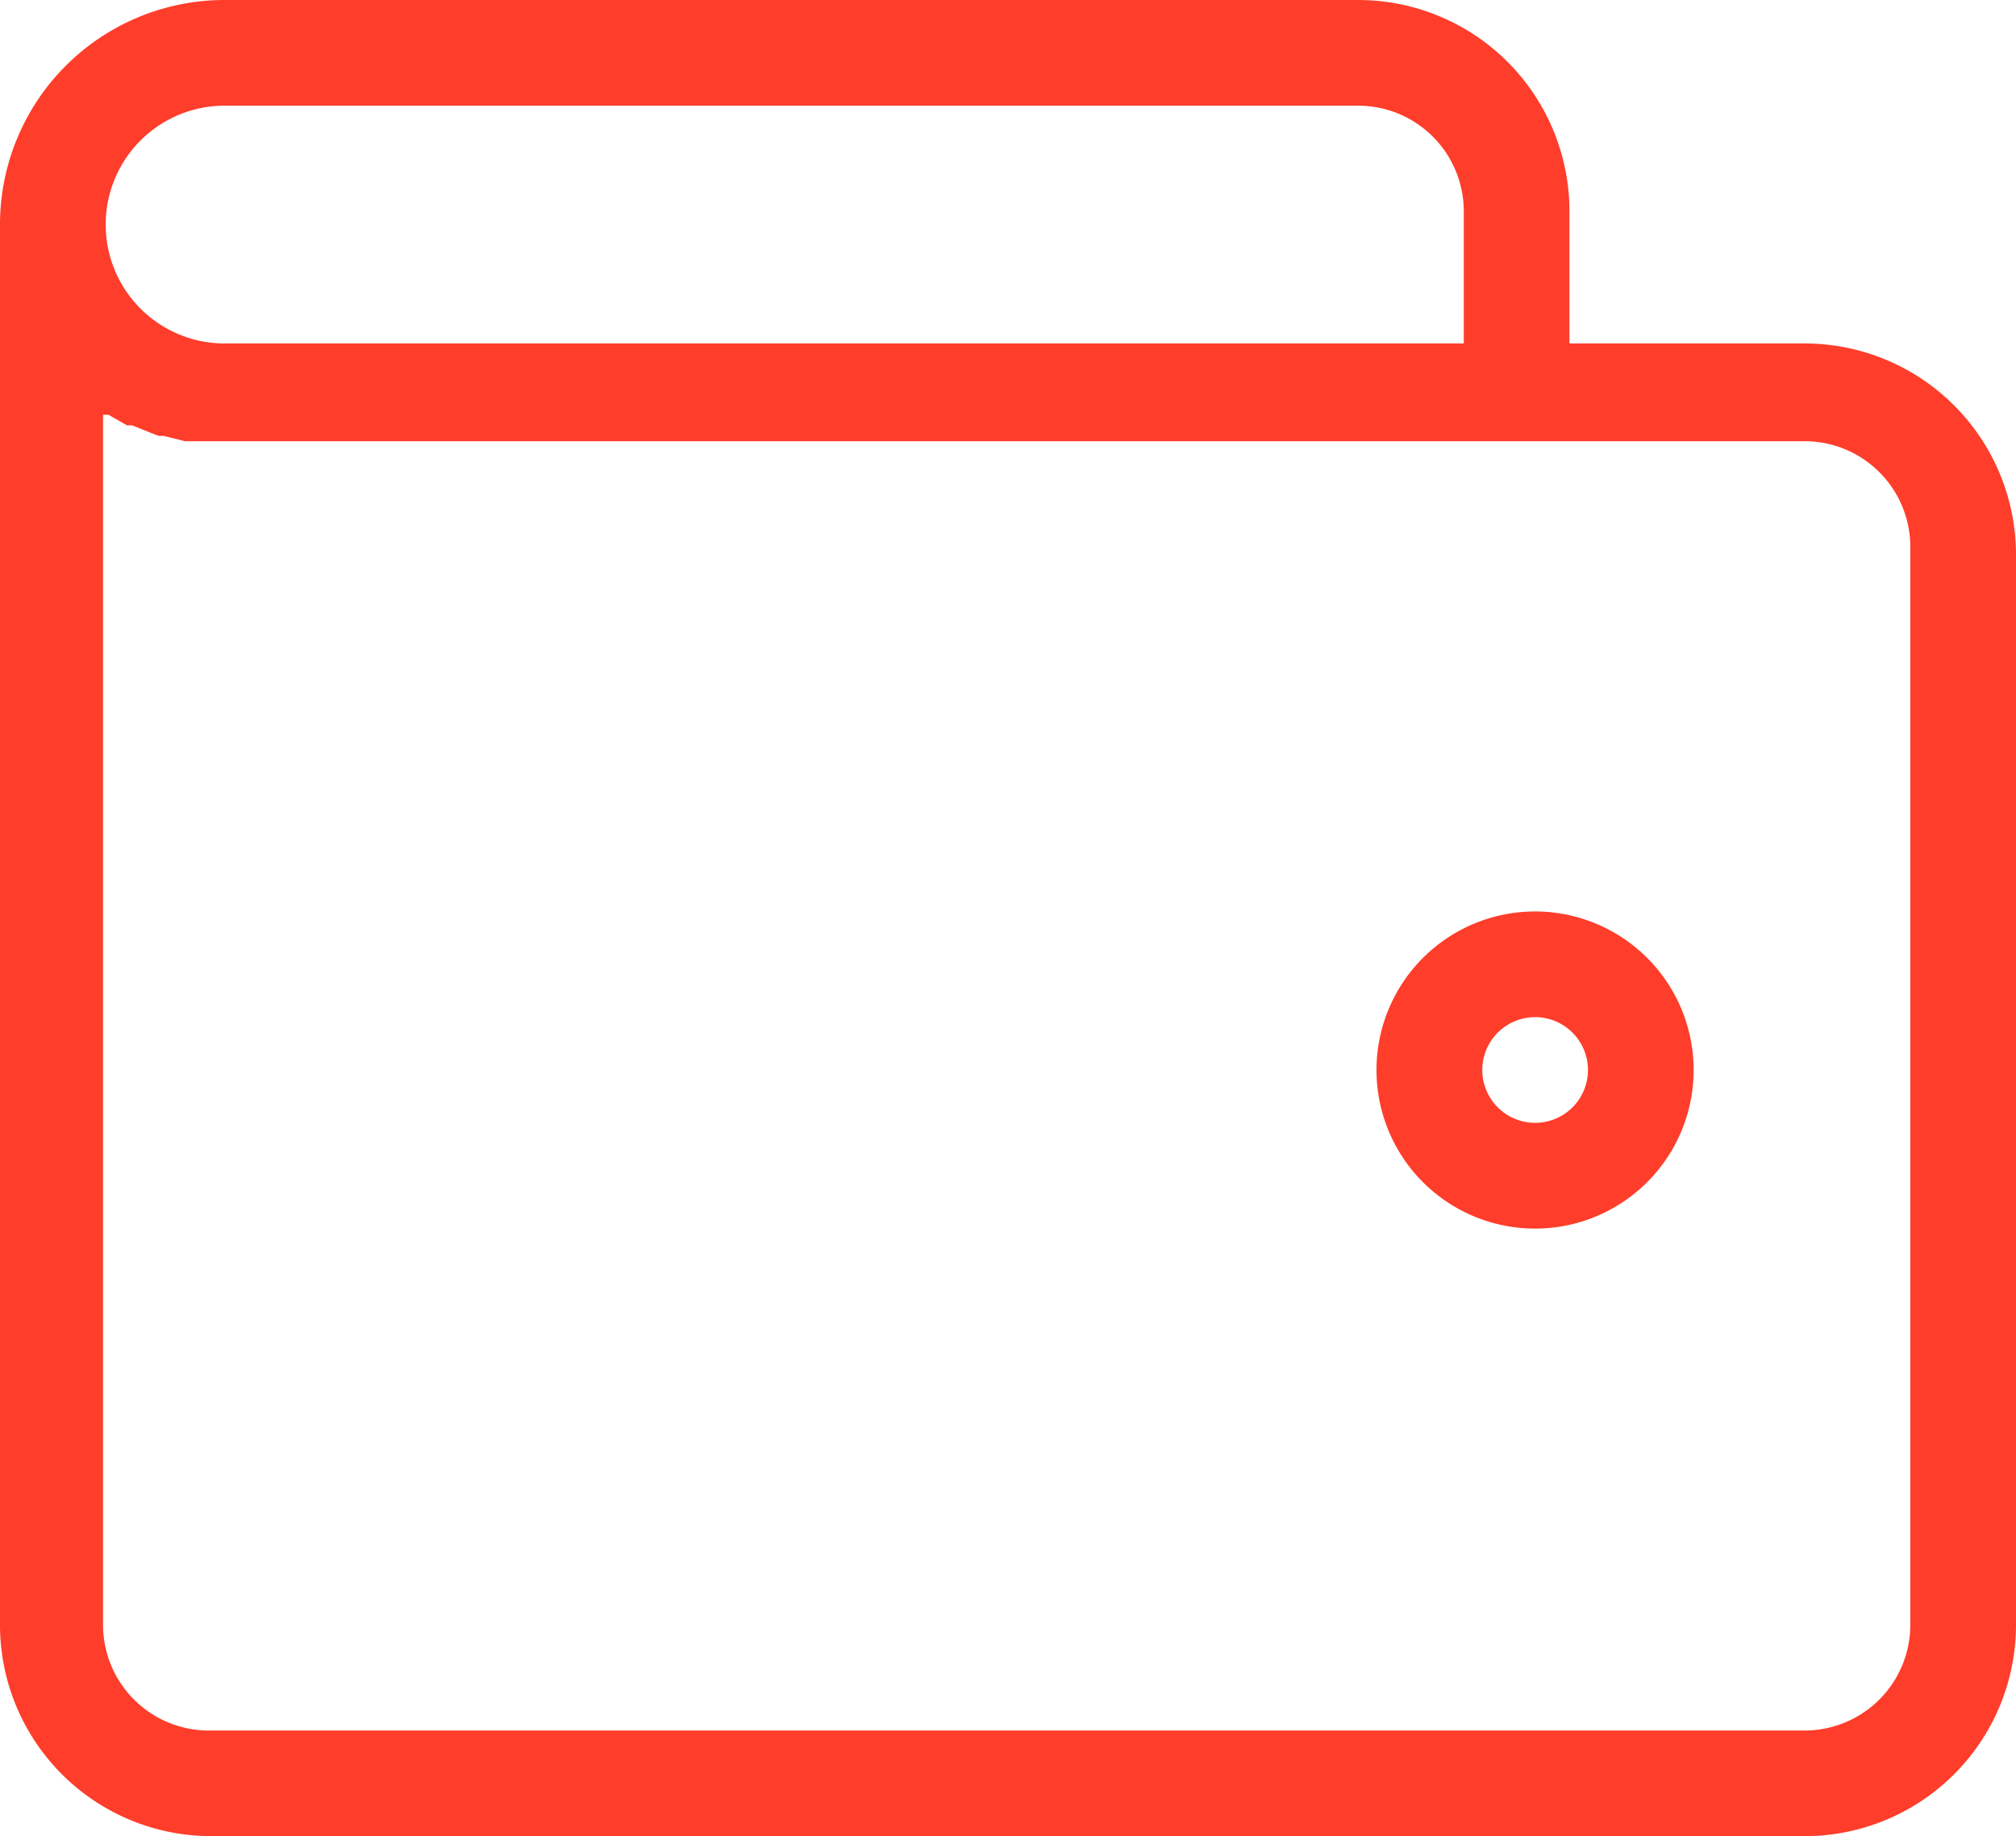 <?xml version="1.0" encoding="UTF-8"?> <svg xmlns="http://www.w3.org/2000/svg" viewBox="0 0 427.28 389.2"> <defs> <style>.cls-1{fill:#ff3d2b;}</style> </defs> <g id="Слой_2" data-name="Слой 2"> <g id="Слой_1-2" data-name="Слой 1"> <path class="cls-1" d="M427.28,117.6a44.81,44.81,0,0,0-44.8-44.8H332.64v-28A44.79,44.79,0,0,0,287.84,0H47.6A47.59,47.59,0,0,0,0,47.6V344.4H0a44.79,44.79,0,0,0,44.8,44.8H382.48a44.79,44.79,0,0,0,44.8-44.8ZM47.6,22.4H287.84a22.4,22.4,0,0,1,22.4,22.4v28H47.6a25.2,25.2,0,0,1,0-50.4Zm357.28,322a22.41,22.41,0,0,1-22.4,22.41H44.24a22.41,22.41,0,0,1-22.4-22.41V87.92H23l3.92,2.24H28l5.6,2.24h1.12l4.48,1.12H382.48a22.4,22.4,0,0,1,22.4,22.4Z"></path> <path class="cls-1" d="M325.36,193.2a33.61,33.61,0,1,0,23.76,9.85A33.62,33.62,0,0,0,325.36,193.2Zm0,44.8a11.2,11.2,0,1,1,7.92-3.28,11.2,11.2,0,0,1-7.92,3.28Z"></path> </g> </g> </svg> 